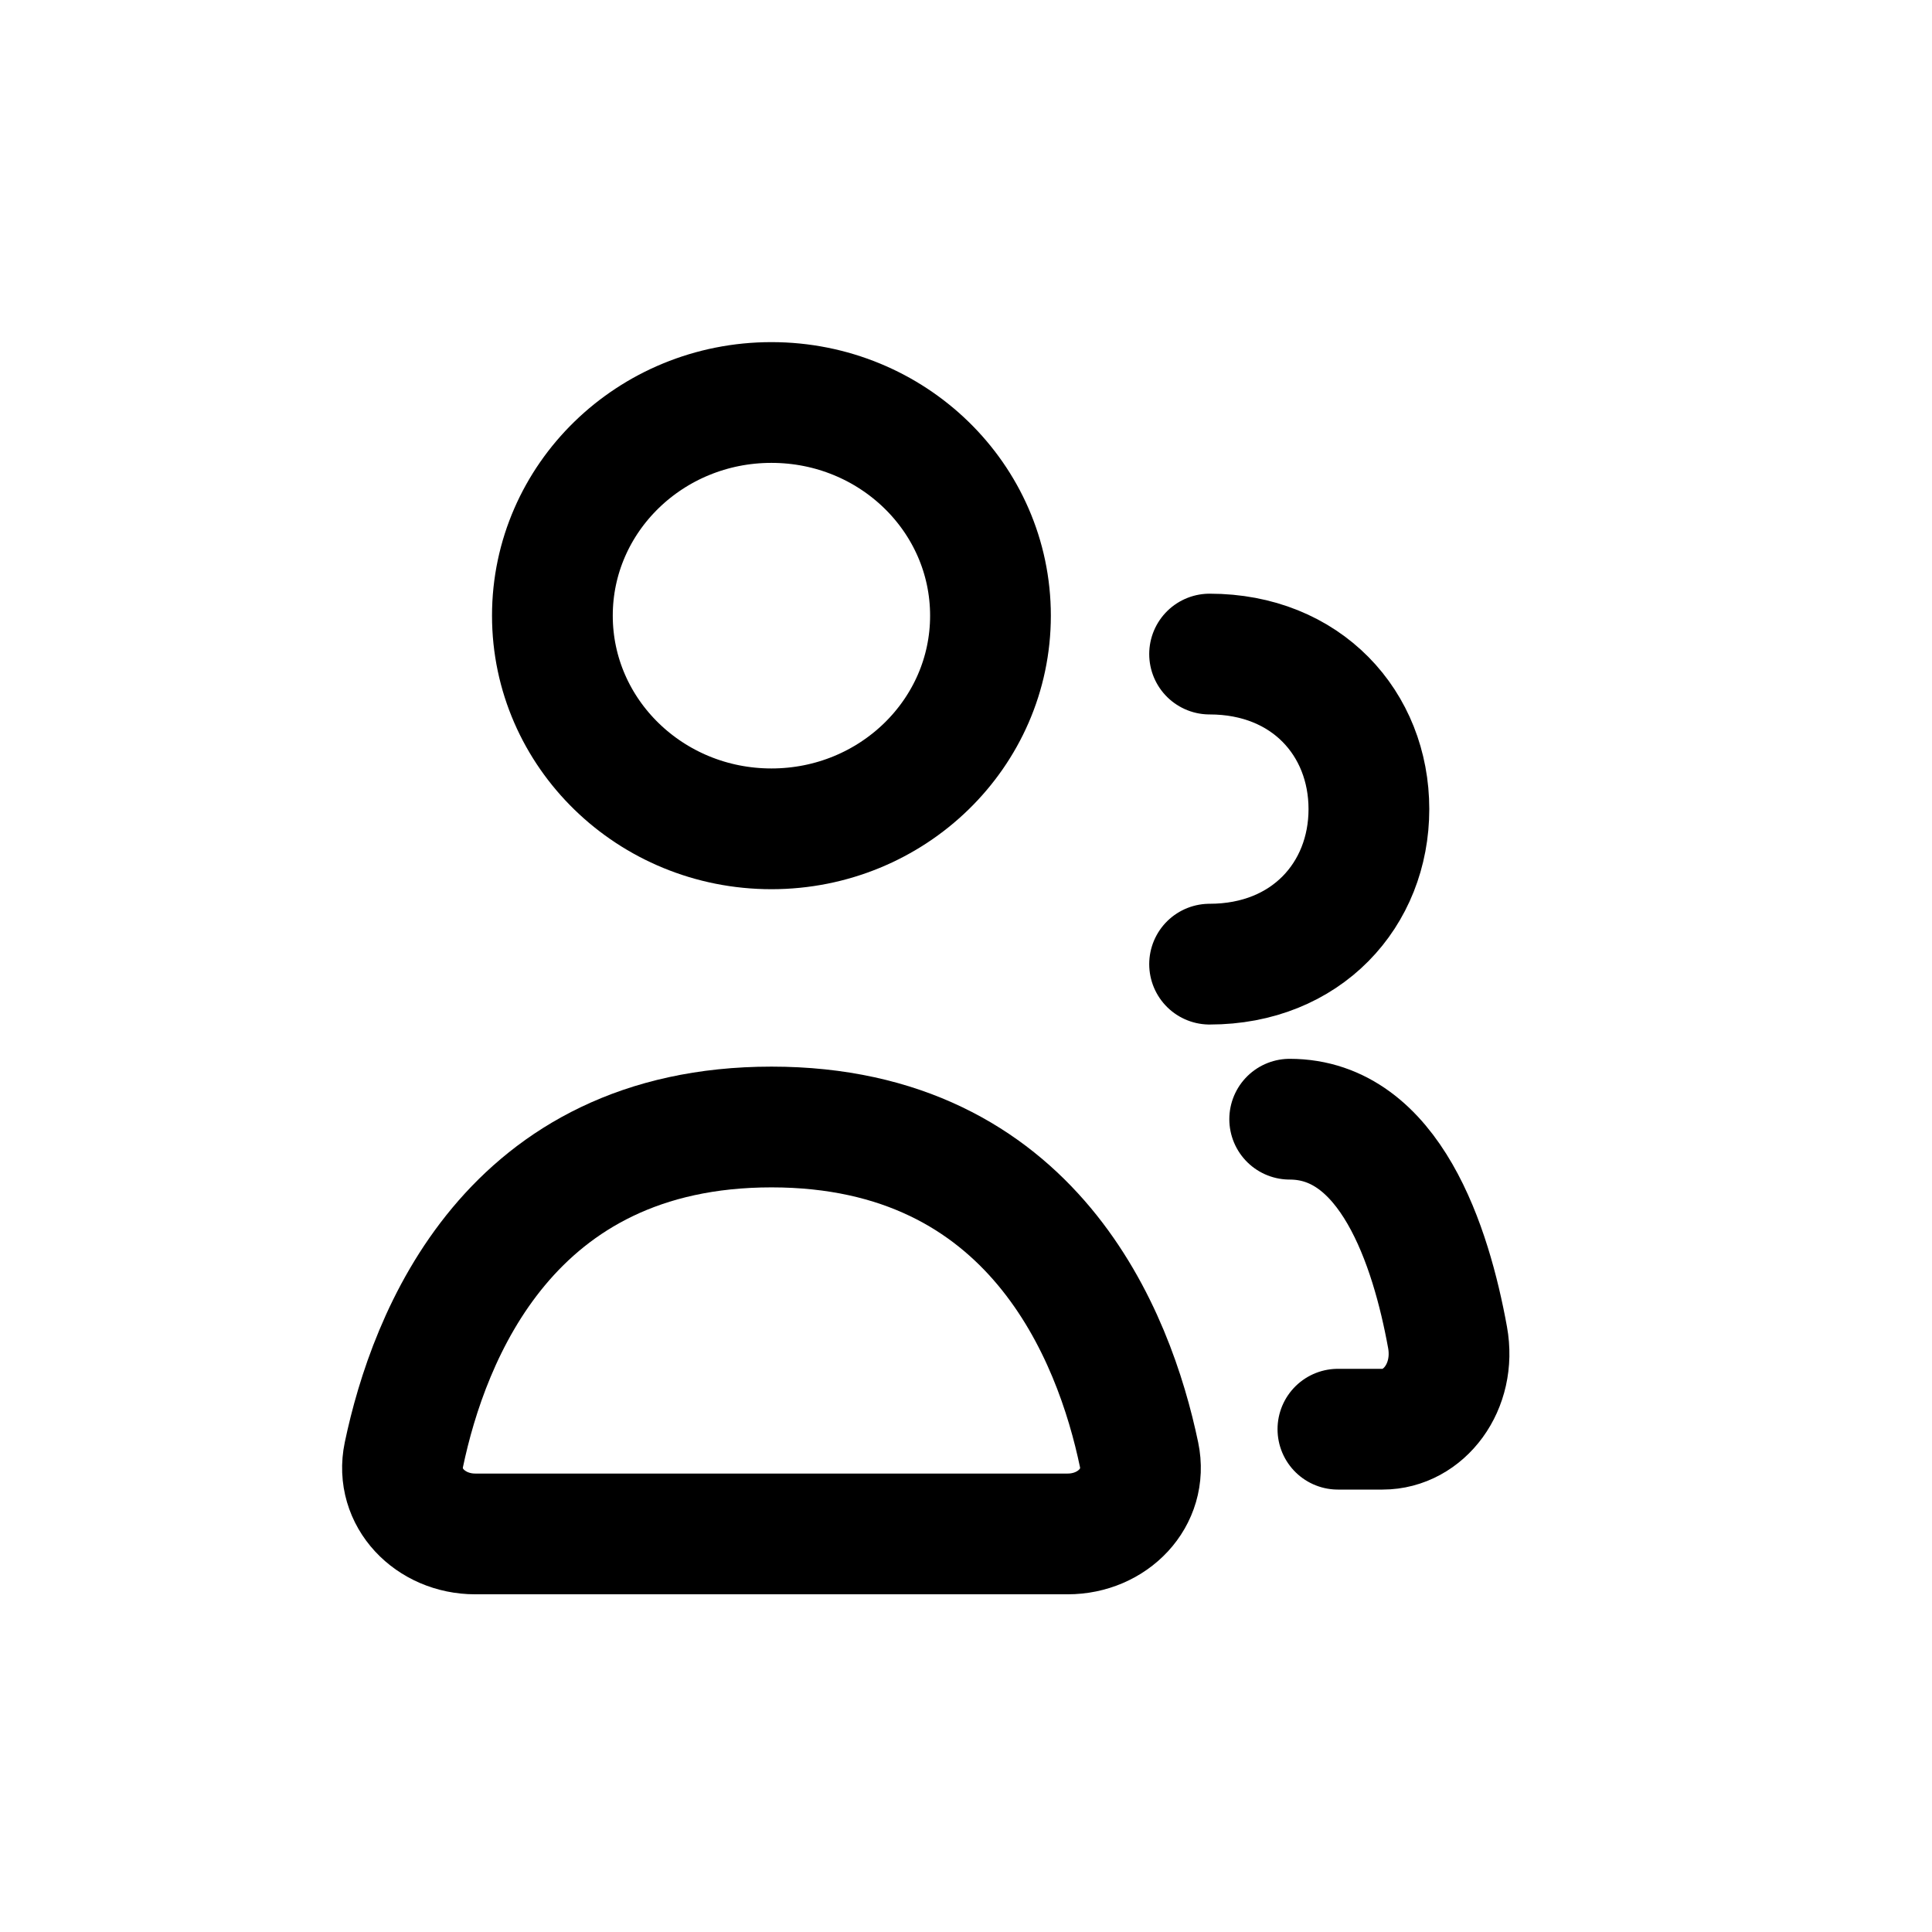 <svg width="24" height="24" viewBox="0 0 24 24" fill="none" xmlns="http://www.w3.org/2000/svg">
<path d="M5.904 19.055H13.263C13.822 19.055 14.261 18.604 14.15 18.071C13.843 16.601 12.839 14 9.584 14C6.328 14 5.325 16.601 5.017 18.071C4.906 18.604 5.346 19.055 5.904 19.055Z" stroke="black" stroke-width="1.5" stroke-linecap="round" stroke-linejoin="round"/>
<path d="M16.021 13.903C17.266 13.903 17.776 15.478 17.982 16.614C18.093 17.227 17.688 17.754 17.175 17.754H16.62" stroke="black" stroke-width="1.5" stroke-linecap="round" stroke-linejoin="round"/>
<path d="M9.583 10.296C11.086 10.296 12.304 9.11 12.304 7.648C12.304 6.185 11.086 5 9.583 5C8.08 5 6.862 6.185 6.862 7.648C6.862 9.11 8.08 10.296 9.583 10.296Z" stroke="black" stroke-width="1.5" stroke-linecap="round" stroke-linejoin="round"/>
<path d="M15.026 11.977C16.228 11.977 17.005 11.114 17.005 10.051C17.005 8.987 16.228 8.125 15.026 8.125" stroke="black" stroke-width="1.5" stroke-linecap="round" stroke-linejoin="round"/>
</svg>
